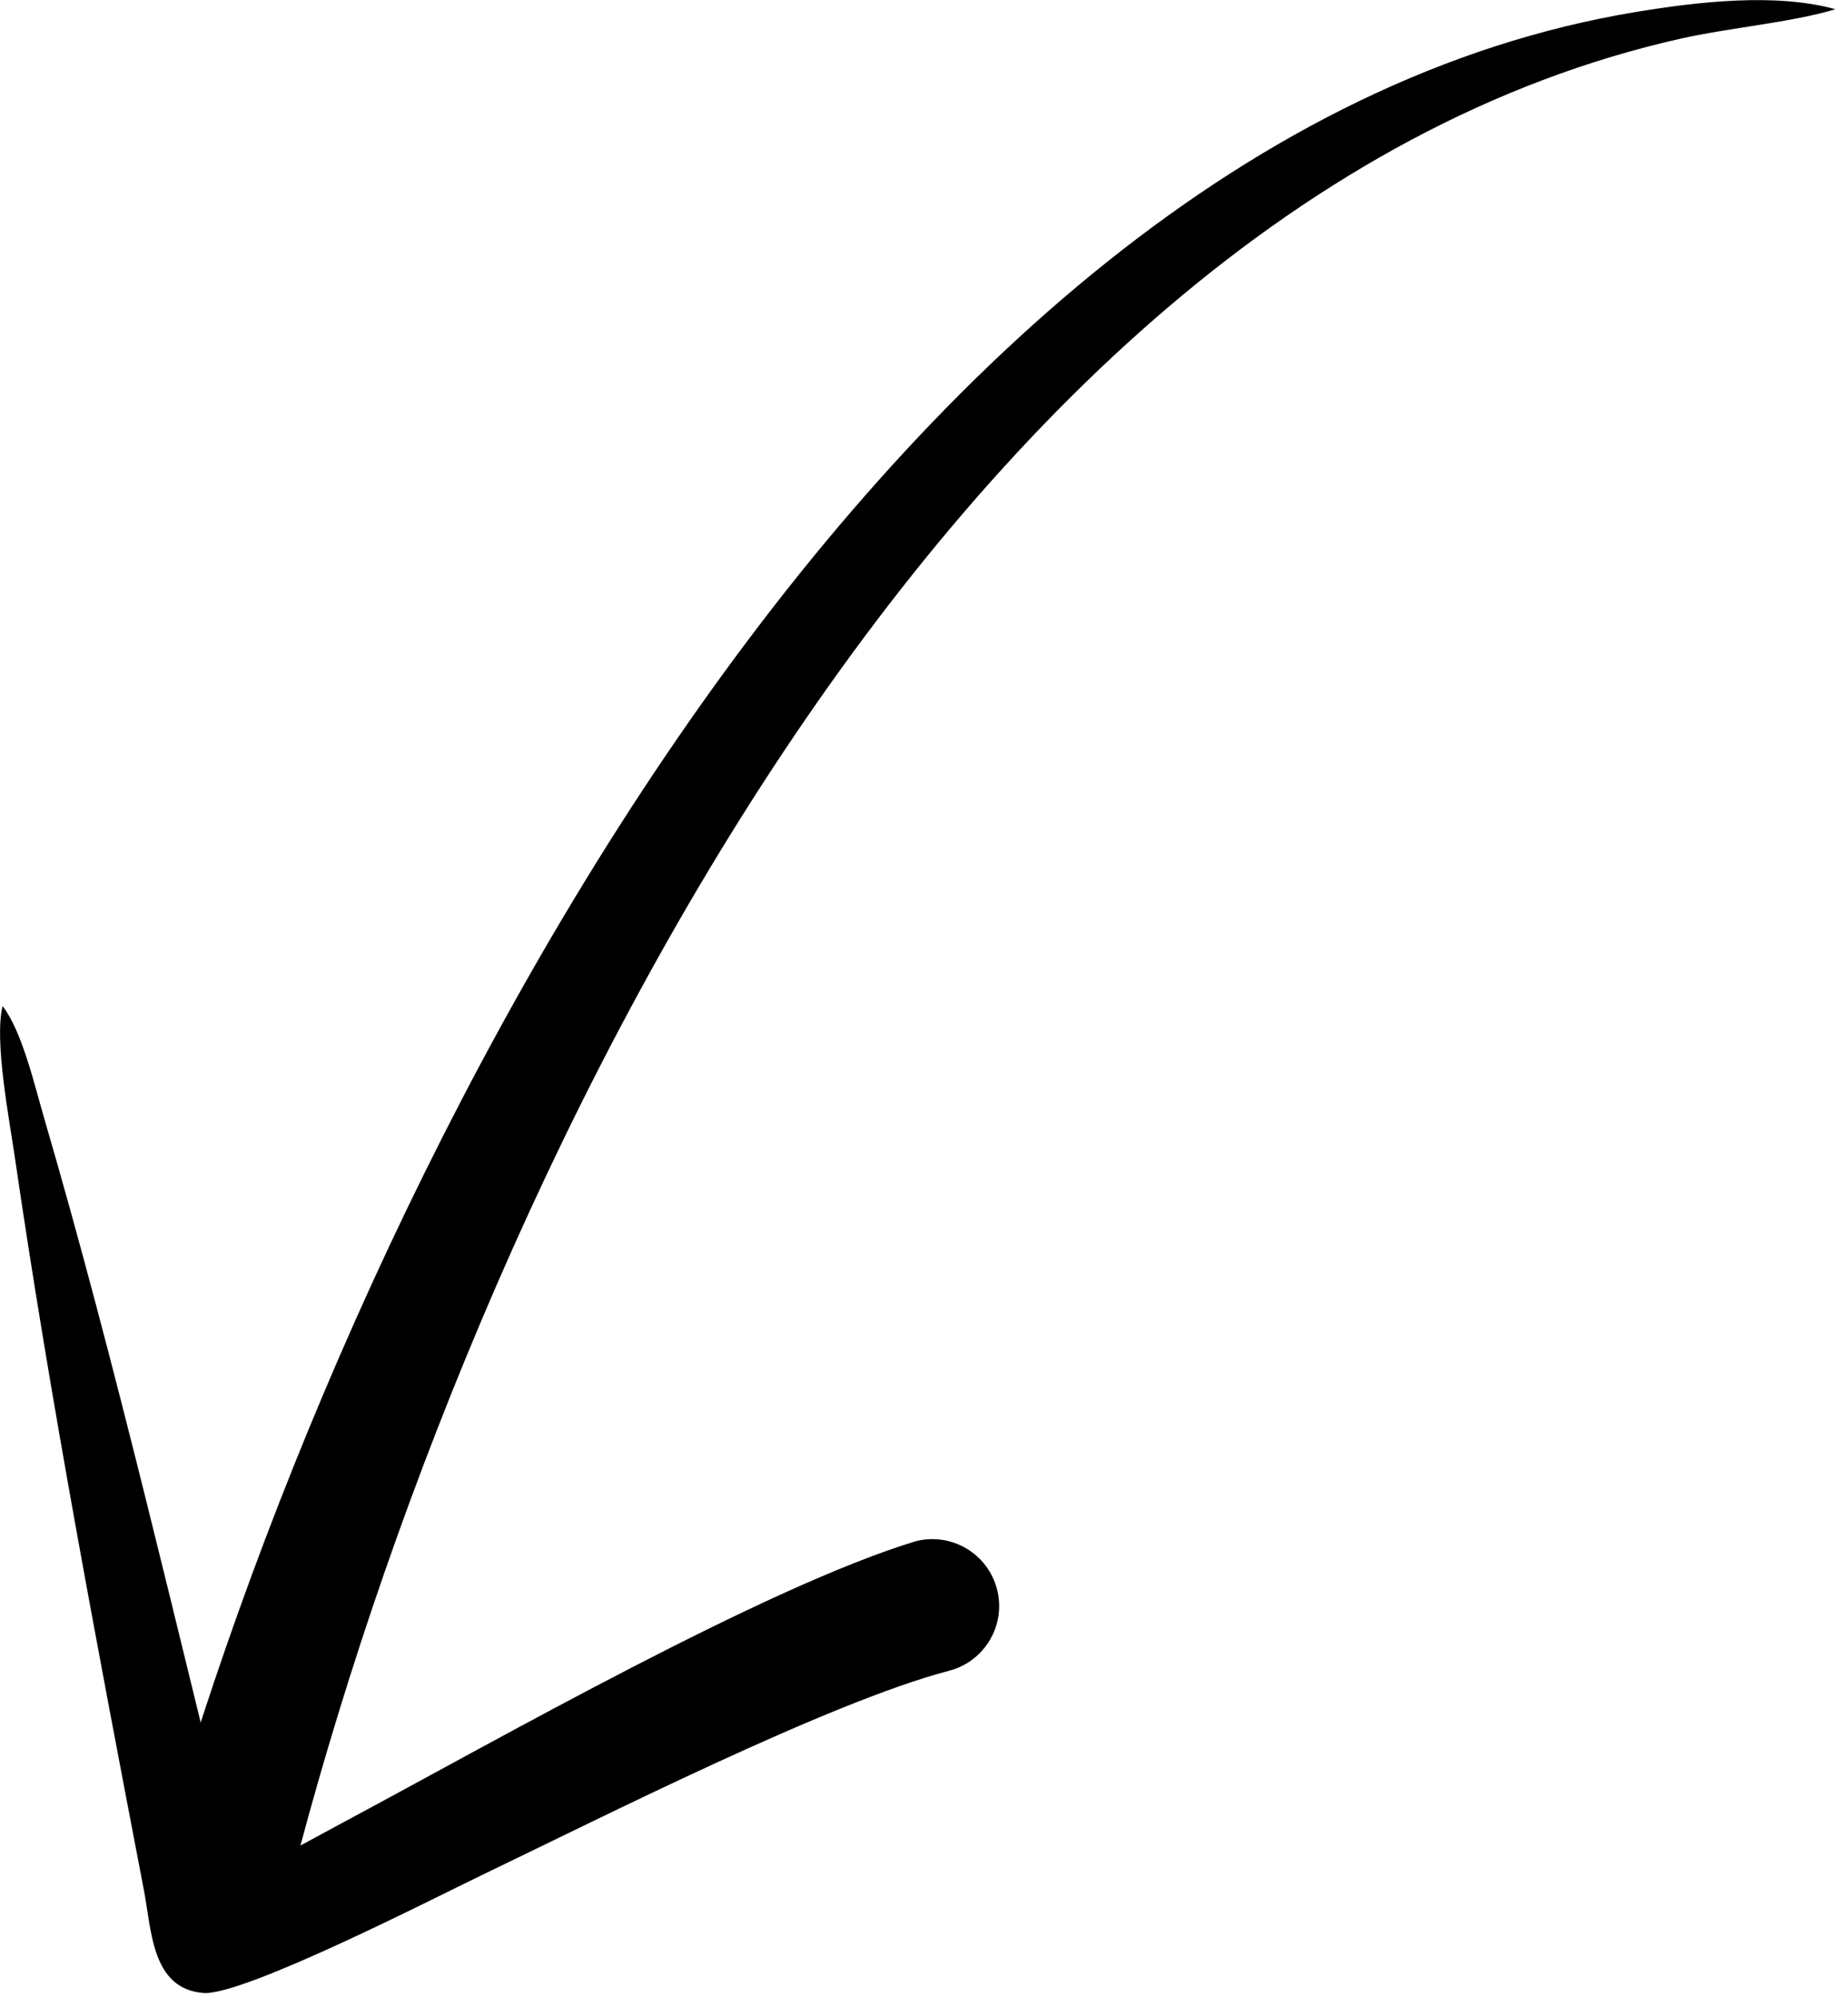 <svg width="87" height="94" viewBox="0 0 87 94" fill="none" xmlns="http://www.w3.org/2000/svg">
<g clip-path="url(#clip0_2075_13537)">
<path fill-rule="evenodd" clip-rule="evenodd" d="M13.328 90.048C21.21 57.997 43.693 9.765 79.133 1.817C81.422 1.303 84.362 1.054 86.407 0.435C83.588 -0.349 79.897 0.089 77.025 0.562C40.924 6.515 15.922 56.645 7.232 88.482C6.799 90.166 7.814 91.882 9.497 92.314C11.18 92.746 12.895 91.732 13.328 90.048Z" fill="black"/>
<path fill-rule="evenodd" clip-rule="evenodd" d="M43.109 72.543C36.012 74.699 23.4 81.903 16.353 85.671C14.859 86.469 12.979 87.527 11.243 88.367C8.283 76.487 5.483 64.278 2.066 52.585C1.633 51.1 1.041 48.543 0.122 47.353C-0.28 48.973 0.44 52.694 0.692 54.425C2.353 65.838 4.6 77.633 6.777 88.979C7.139 90.867 7.139 93.614 9.577 93.805C11.448 93.952 20.619 89.249 22.563 88.316C28.3 85.562 39.054 80.113 44.673 78.641C46.357 78.209 47.371 76.493 46.939 74.809C46.507 73.126 44.792 72.111 43.109 72.543Z" fill="black"/>
</g>
<defs>
<clipPath id="clip0_2075_13537">
<rect width="93.808" height="86.402" fill="white" transform="matrix(5.6896e-05 -1 -1 -5.6896e-05 86.402 93.813)"/>
</clipPath>
</defs>
</svg>

